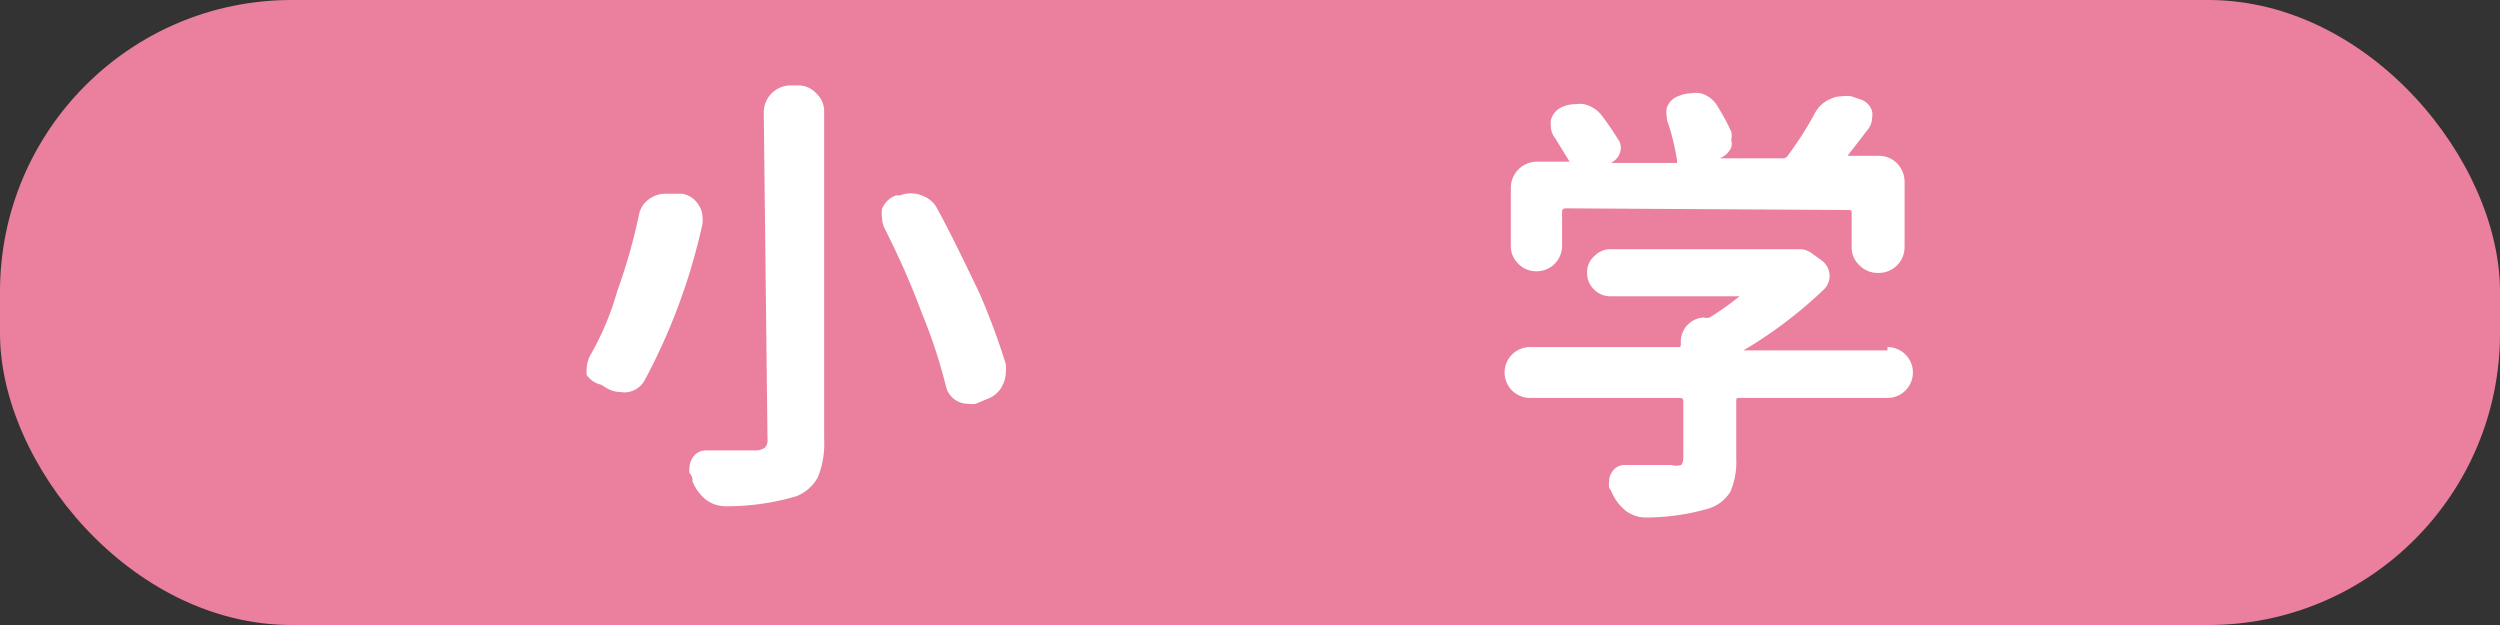 <svg xmlns="http://www.w3.org/2000/svg" viewBox="0 0 60 15"><rect x="0" y="0" width="60" height="15" fill="#333333" stroke="none"/><defs><style>.cls-1{fill:#eb809e;}.cls-2{fill:#fff;}</style></defs><g id="レイヤー_2" data-name="レイヤー 2"><g id="レイヤー_1-2" data-name="レイヤー 1"><rect class="cls-1" width="60" height="15" rx="7"/><path class="cls-2" d="M15.33,5.18a.6.6,0,0,1,.26-.41A.65.65,0,0,1,16,4.65h.11l.26,0a.56.56,0,0,1,.39.26.52.52,0,0,1,.1.31.77.77,0,0,1,0,.15,14.51,14.51,0,0,1-1.39,3.76.56.56,0,0,1-.4.28.44.44,0,0,1-.16,0,.69.69,0,0,1-.34-.09l-.15-.09A.57.57,0,0,1,14.08,9a.77.77,0,0,1,0-.15.75.75,0,0,1,.08-.31A6.82,6.82,0,0,0,14.81,7,13.79,13.79,0,0,0,15.33,5.18Zm3-2.5A.65.65,0,0,1,19,2.05h.15a.58.58,0,0,1,.44.19.58.58,0,0,1,.19.44v7.86a2.17,2.17,0,0,1-.15.91,1,1,0,0,1-.52.46,5.88,5.88,0,0,1-1.7.24h0a.78.78,0,0,1-.47-.16,1.07,1.07,0,0,1-.32-.44c0-.06,0-.12-.07-.19a.42.42,0,0,1,0-.16.44.44,0,0,1,.07-.21.37.37,0,0,1,.32-.18h.44l.33,0,.38,0a.43.43,0,0,0,.26-.06.25.25,0,0,0,.07-.21Zm2.9,2.8a.57.57,0,0,1-.06-.25.6.6,0,0,1,0-.22.58.58,0,0,1,.33-.32l.1,0a.7.7,0,0,1,.52,0,.65.65,0,0,1,.38.33c.36.66.68,1.34,1,2a16.66,16.66,0,0,1,.64,1.72,1.36,1.36,0,0,1,0,.2.75.75,0,0,1-.08.31.65.65,0,0,1-.38.33l-.26.11a.69.69,0,0,1-.2,0,.54.54,0,0,1-.52-.43,12.36,12.36,0,0,0-.57-1.73C21.88,6.85,21.57,6.15,21.23,5.48Z"/><path class="cls-2" d="M45.3,8.33a.61.61,0,0,1,0,1.22H41.75c-.06,0-.08,0-.08.07V11a1.85,1.85,0,0,1-.14.8.94.94,0,0,1-.54.41,5.49,5.49,0,0,1-1.5.21h0a.81.81,0,0,1-.47-.16,1.17,1.17,0,0,1-.34-.45.53.53,0,0,0-.06-.1.5.5,0,0,1,0-.16.36.36,0,0,1,.07-.22.34.34,0,0,1,.31-.17h1.11a.45.45,0,0,0,.24,0s.05-.07.05-.15V9.62s0-.07-.08-.07H36.72a.61.61,0,0,1,0-1.22h3.54c.06,0,.08,0,.08-.07V8.17a.58.58,0,0,1,.55-.55.23.23,0,0,0,.14,0,6.58,6.58,0,0,0,.72-.51s0,0,0,0l0,0H38.65a.53.53,0,0,1-.39-.16.54.54,0,0,1-.17-.4.51.51,0,0,1,.17-.4.54.54,0,0,1,.39-.17h4.54a.49.49,0,0,1,.32.12l.21.15a.46.46,0,0,1,.19.38.45.45,0,0,1-.14.32,10.53,10.53,0,0,1-1.93,1.46,0,0,0,0,0,0,0H45.3ZM37.57,5s-.08,0-.08.07v.83a.61.61,0,0,1-.61.61.59.59,0,0,1-.44-.18.58.58,0,0,1-.18-.43V4.51a.63.63,0,0,1,.64-.63h.77s0,0,0,0,0,0,0,0l-.35-.57a.46.46,0,0,1-.1-.29.69.69,0,0,1,0-.13.46.46,0,0,1,.27-.32.78.78,0,0,1,.33-.07.65.65,0,0,1,.19,0,.73.73,0,0,1,.43.27c.17.22.31.44.43.63a.37.37,0,0,1,0,.29.41.41,0,0,1-.21.22,0,0,0,0,0,0,0h1.59s0,0,0,0a0,0,0,0,0,0-.05A5.61,5.61,0,0,0,40.05,3,.54.54,0,0,1,40,2.79a.63.63,0,0,1,0-.19.45.45,0,0,1,.3-.3.74.74,0,0,1,.27-.06.7.7,0,0,1,.25,0,.66.66,0,0,1,.4.31,5.27,5.27,0,0,1,.33.61.43.43,0,0,1,0,.19.41.41,0,0,1,0,.19.51.51,0,0,1-.28.26v0h1.53a.14.14,0,0,0,.11-.07,8.25,8.25,0,0,0,.64-1,.74.74,0,0,1,.37-.35.65.65,0,0,1,.29-.07.83.83,0,0,1,.22,0l.2.07a.42.42,0,0,1,.3.29.39.39,0,0,1,0,.15.46.46,0,0,1-.08.26l-.51.66a0,0,0,0,0,0,0s0,0,0,0h.74a.61.61,0,0,1,.45.18.64.64,0,0,1,.18.45V5.92a.62.62,0,0,1-.63.63h0a.61.61,0,0,1-.45-.18.58.58,0,0,1-.19-.45V5.11c0-.05,0-.07-.08-.07Z"/></g></g></svg>